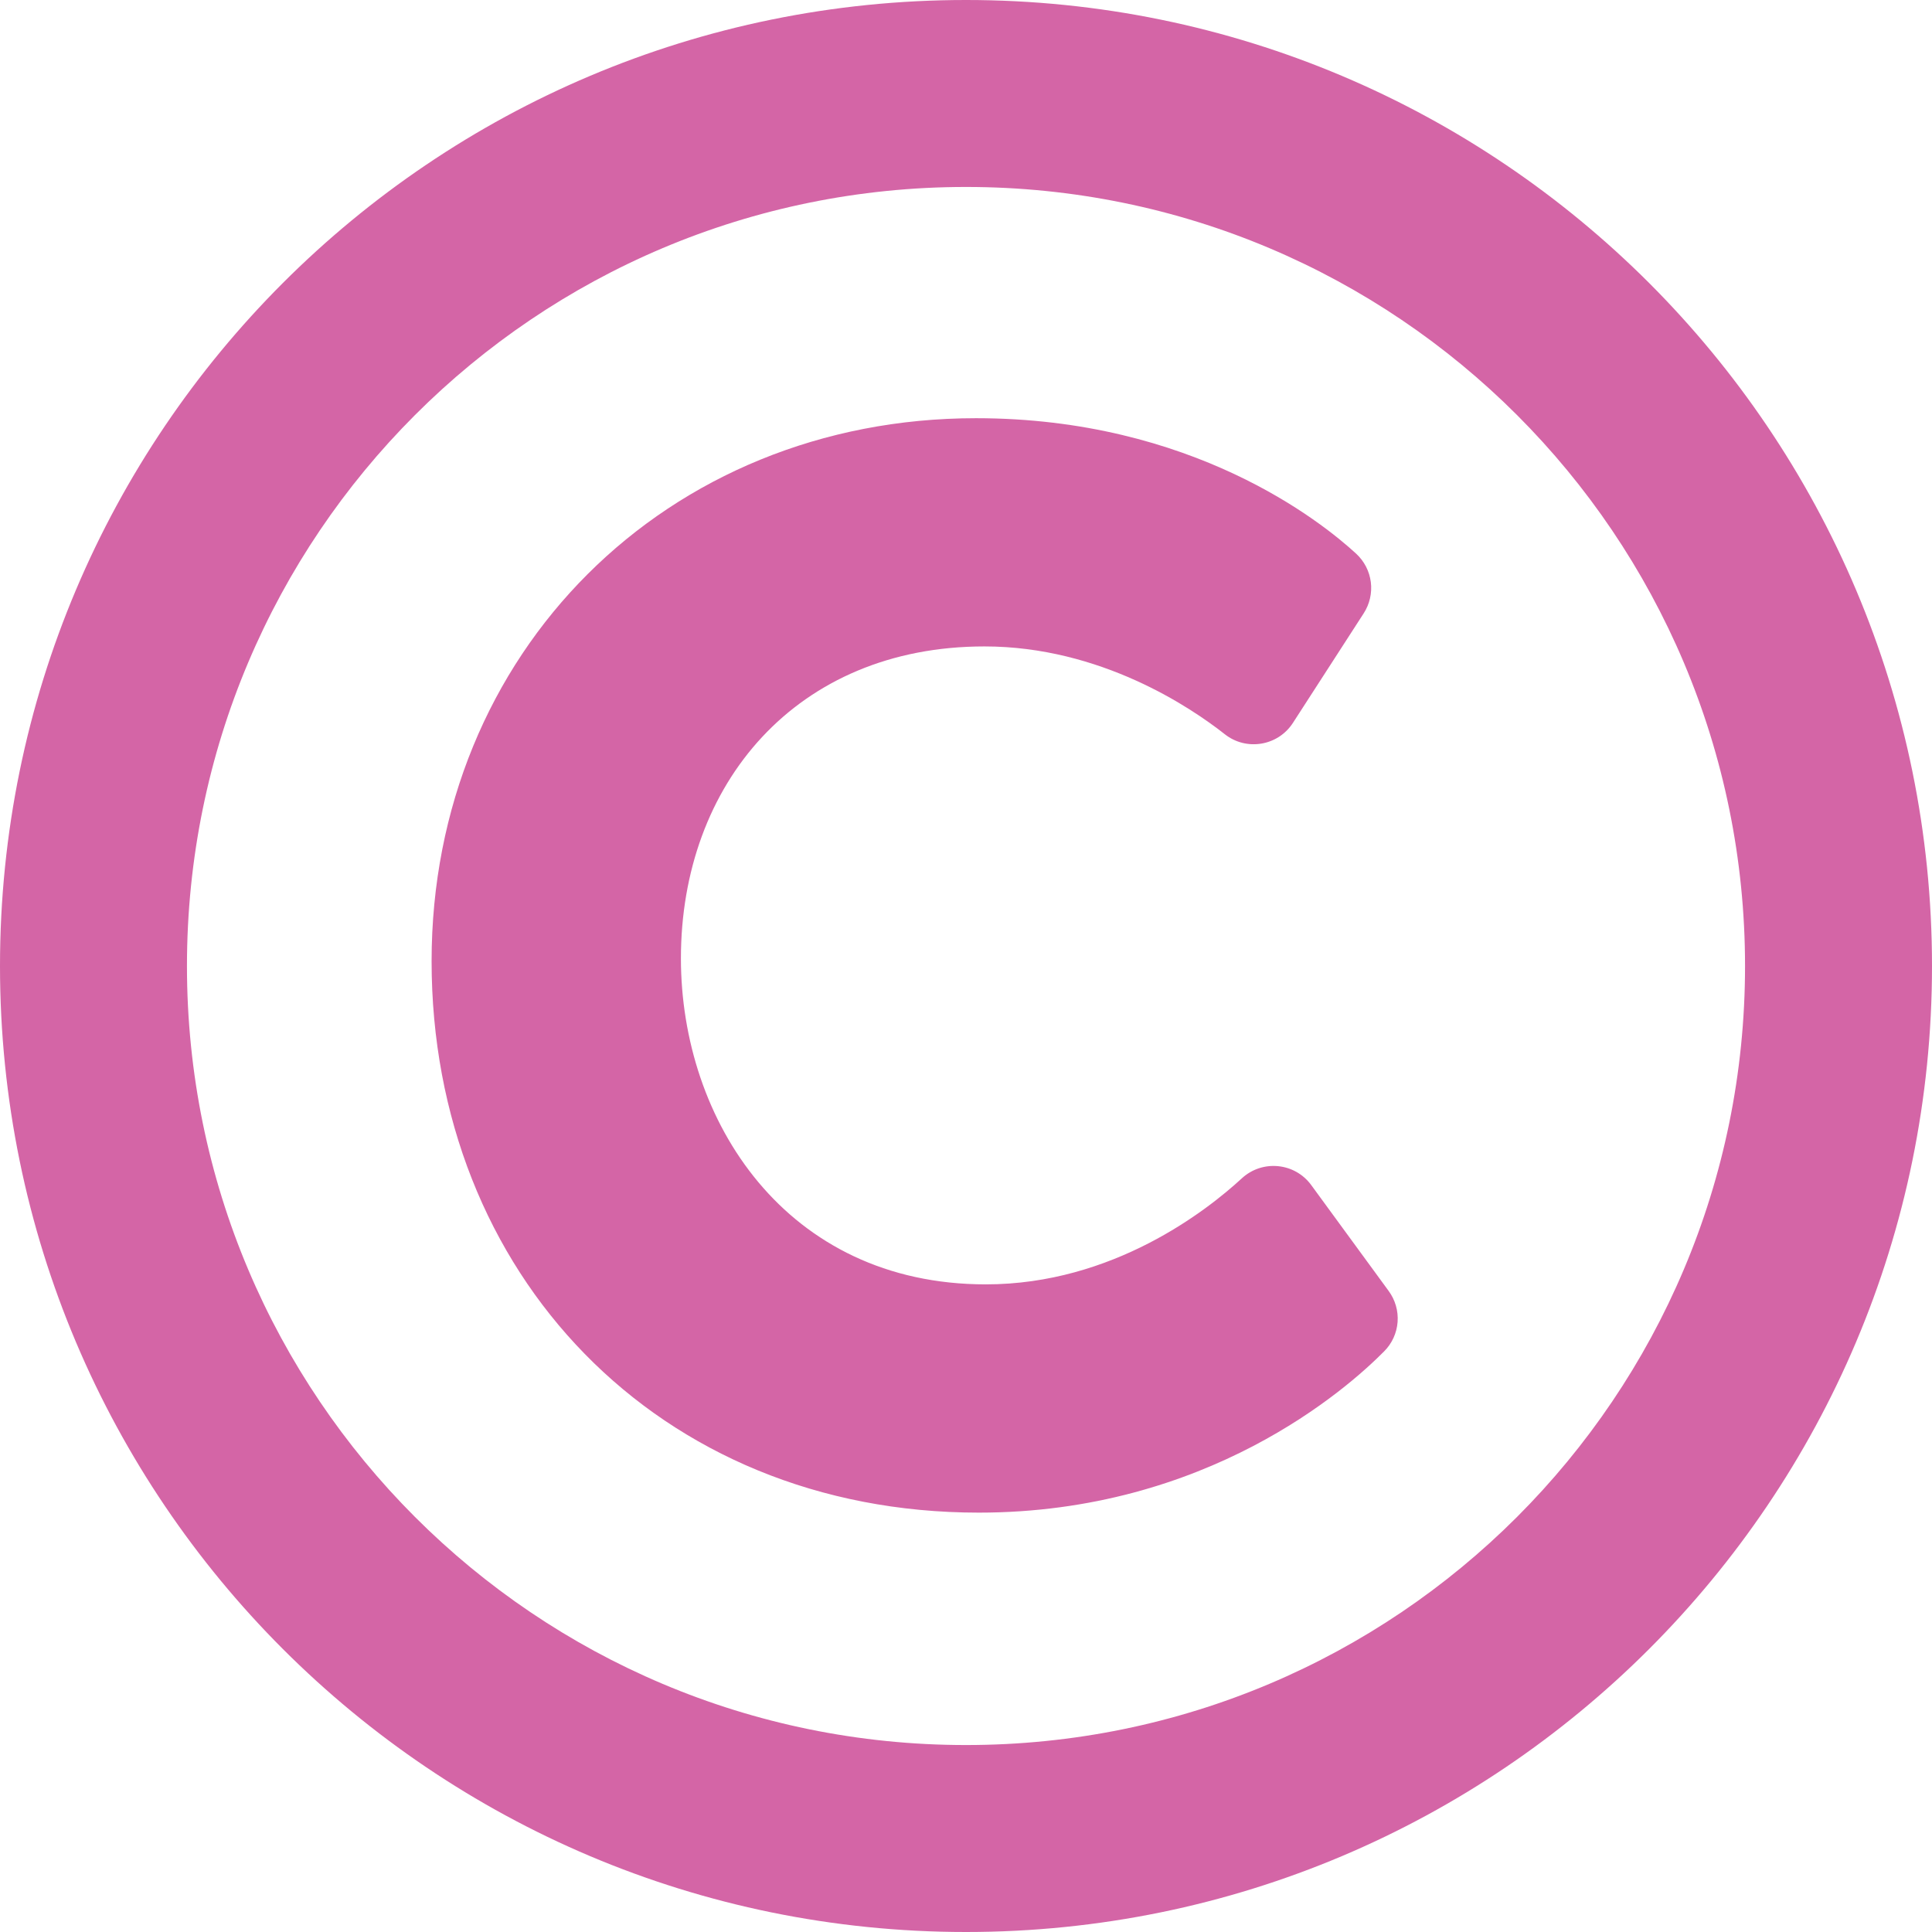 <?xml version="1.0" encoding="UTF-8"?> <svg xmlns="http://www.w3.org/2000/svg" width="61" height="61" viewBox="0 0 61 61" fill="none"><path d="M30.5 0C13.655 0 0 13.655 0 30.5C0 47.345 13.655 61 30.5 61C47.345 61 61 47.345 61 30.5C61 13.655 47.345 0 30.5 0ZM30.5 55.097C16.906 55.097 5.903 44.096 5.903 30.5C5.903 16.907 16.904 5.903 30.5 5.903C44.094 5.903 55.097 16.904 55.097 30.5C55.097 44.094 44.096 55.097 30.5 55.097ZM43.702 42.667C42.52 43.862 38.103 47.759 30.904 47.759C20.767 47.759 13.627 40.204 13.627 30.348C13.627 20.614 21.04 13.204 30.815 13.204C37.645 13.204 41.729 16.478 42.818 17.481C43.074 17.717 43.238 18.035 43.282 18.38C43.325 18.725 43.245 19.074 43.056 19.366L40.823 22.823C40.351 23.555 39.351 23.719 38.671 23.182C37.614 22.349 34.758 20.41 31.082 20.41C25.141 20.41 21.499 24.756 21.499 30.259C21.499 35.374 24.806 40.552 31.126 40.552C35.142 40.552 38.117 38.211 39.209 37.204C39.858 36.606 40.882 36.707 41.401 37.418L43.844 40.759C44.052 41.042 44.153 41.389 44.127 41.739C44.101 42.09 43.95 42.419 43.702 42.667Z" fill="#D465A6"></path></svg> 